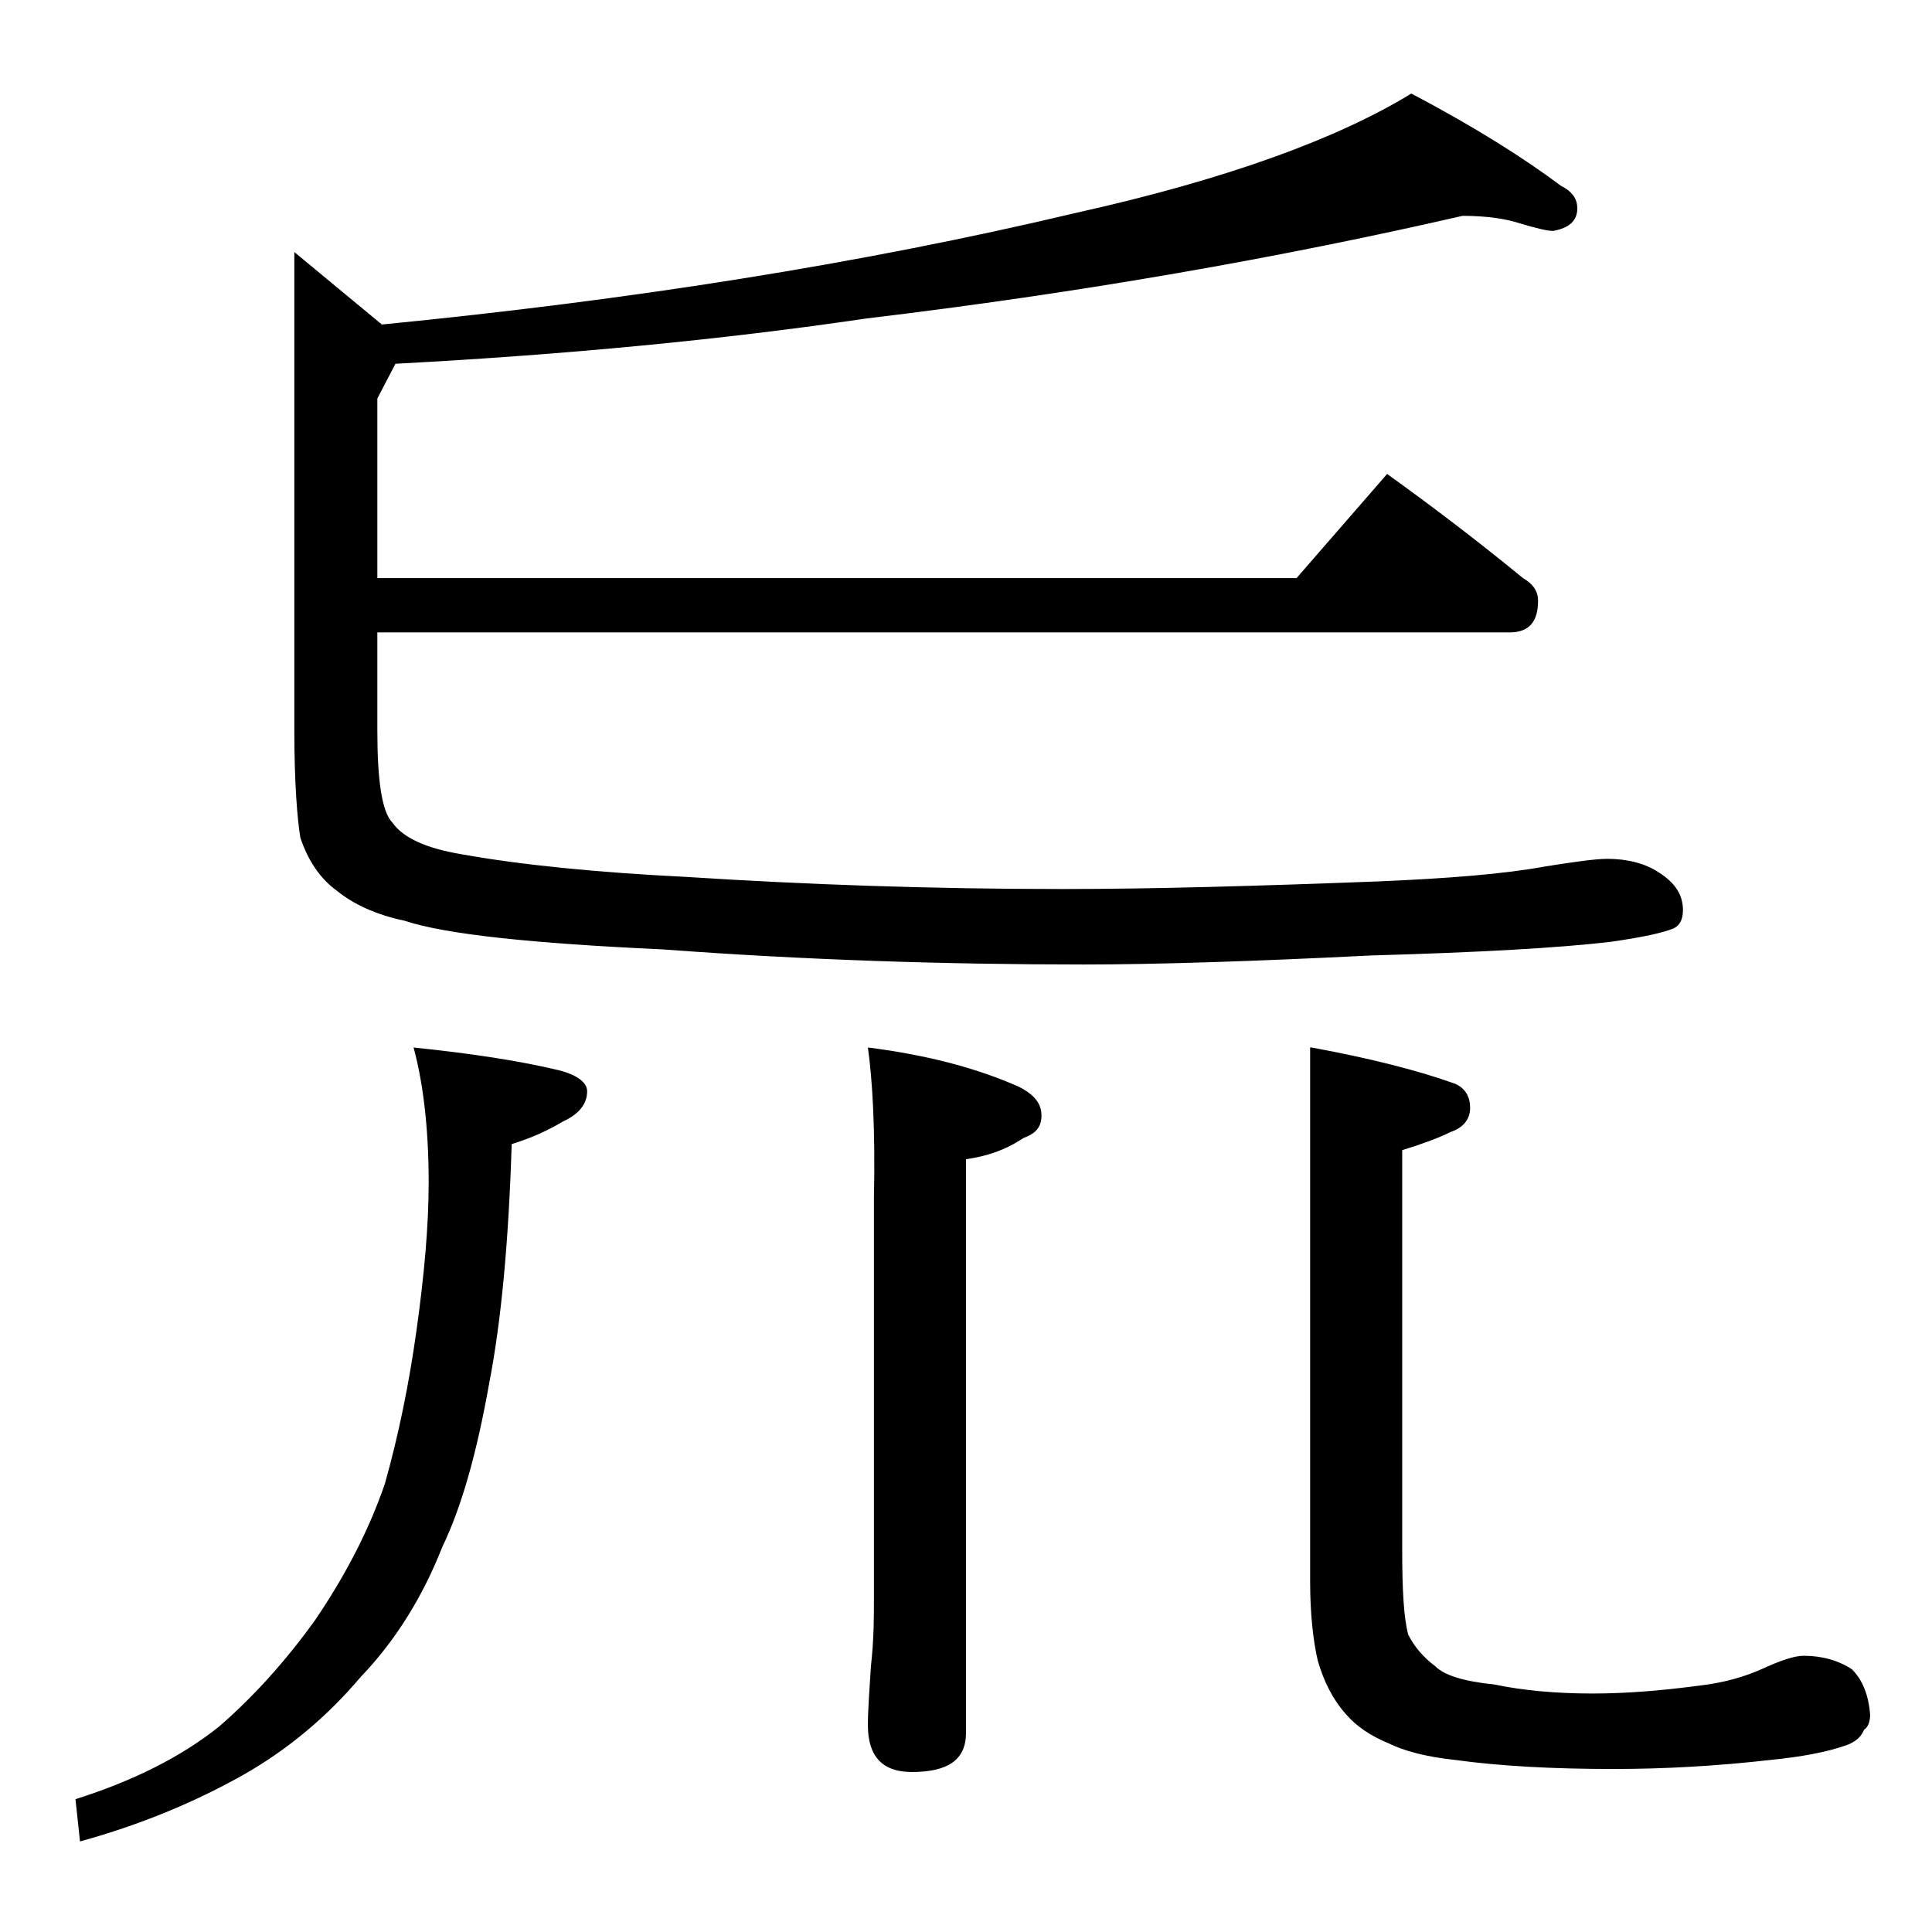 <?xml version="1.0" encoding="utf-8"?>
<!-- Generator: Adobe Illustrator 18.0.0, SVG Export Plug-In . SVG Version: 6.00 Build 0)  -->
<!DOCTYPE svg PUBLIC "-//W3C//DTD SVG 1.1//EN" "http://www.w3.org/Graphics/SVG/1.1/DTD/svg11.dtd">
<svg version="1.1" id="Layer_1" xmlns="http://www.w3.org/2000/svg" xmlns:xlink="http://www.w3.org/1999/xlink" x="0px" y="0px"
	 viewBox="0 0 128 128" enable-background="new 0 0 128 128" xml:space="preserve">
<path d="M27.4,69.4c3.9,0.4,7.1,0.9,9.6,1.5c1.2,0.3,1.9,0.8,1.9,1.4c0,0.8-0.5,1.5-1.6,2c-1,0.6-2.1,1.1-3.4,1.5
	c-0.2,6.5-0.7,11.8-1.5,15.9c-0.8,4.5-1.8,8.1-3.1,10.8c-1.3,3.3-3.1,6.2-5.4,8.6c-2.2,2.6-4.8,4.8-7.8,6.5
	c-3.2,1.8-6.8,3.3-10.8,4.4L5,119.2c3.8-1.2,7-2.8,9.5-4.8c2.2-1.9,4.4-4.3,6.4-7.1c1.9-2.8,3.5-5.8,4.6-9c0.9-3.2,1.6-6.6,2.1-10.2
	c0.5-3.6,0.8-6.8,0.8-9.8C28.4,74.6,28,71.6,27.4,69.4z M91.9,31.4c3.2,2.3,6.2,4.6,9,6.9c0.7,0.4,1,0.9,1,1.5
	c0,1.4-0.6,2.1-1.9,2.1H25v6.5c0,3.3,0.3,5.4,1,6.1c0.7,1,2.2,1.7,4.6,2.1c3.9,0.7,8.9,1.2,14.9,1.5c7.8,0.5,16.1,0.8,24.9,0.8
	c6,0,12.9-0.2,20.8-0.5c4.8-0.2,8.5-0.5,11.2-1c1.9-0.3,3.3-0.5,4.1-0.5c1.3,0,2.5,0.3,3.4,0.9c1.1,0.7,1.6,1.5,1.6,2.5
	c0,0.6-0.2,1-0.6,1.2c-0.7,0.3-2.1,0.6-4.2,0.9c-3.4,0.4-8.7,0.7-15.8,0.9c-8,0.4-14.4,0.6-19.1,0.6c-9.2,0-18.5-0.3-27.9-1
	c-8.7-0.4-14.4-1-17.1-1.9c-1.9-0.4-3.4-1.1-4.5-2c-1.1-0.8-1.9-2-2.4-3.5c-0.2-1.2-0.4-3.6-0.4-7.1V16.7l5.8,4.8
	c16.3-1.6,31.7-4,46-7.4c9.9-2.2,17.3-4.9,22.2-7.9c4.2,2.2,7.5,4.3,9.9,6.1c0.8,0.4,1.1,0.9,1.1,1.5c0,0.8-0.5,1.3-1.6,1.5
	c-0.4,0-1.2-0.2-2.2-0.5c-0.9-0.3-2.2-0.5-3.8-0.5c-12.2,2.8-25.3,5.1-39.5,6.8c-9.5,1.4-19.9,2.4-31.2,3L25,26.4v11.9h60.9
	L91.9,31.4z M57.5,69.4c4,0.5,7.3,1.4,10,2.6c1,0.5,1.5,1.1,1.5,1.9s-0.4,1.2-1.2,1.5c-1.2,0.8-2.4,1.2-3.8,1.4v38
	c0,1.8-1.2,2.6-3.6,2.6c-1.9,0-2.9-1-2.9-3.1c0-1,0.1-2.3,0.2-3.9c0.2-1.8,0.2-3.2,0.2-4.5V79.4C58,74.9,57.8,71.5,57.5,69.4z
	 M86.9,69.4c3.8,0.7,7,1.5,9.5,2.4c0.7,0.3,1,0.9,1,1.6S97,74.7,96.1,75c-0.8,0.4-1.9,0.8-3.2,1.2v26.5c0,2.6,0.1,4.5,0.4,5.6
	c0.4,0.8,1,1.5,1.8,2.1c0.6,0.6,1.9,1,3.9,1.2c1.9,0.4,4.1,0.6,6.5,0.6c2.3,0,4.6-0.2,6.9-0.5c1.8-0.2,3.2-0.6,4.5-1.2
	c1.1-0.5,2-0.8,2.6-0.8c1.2,0,2.3,0.3,3.2,0.9c0.7,0.7,1.1,1.7,1.2,3c0,0.4-0.1,0.8-0.4,1c-0.2,0.5-0.6,0.8-1.1,1
	c-1.4,0.5-3.1,0.8-5.1,1c-3.5,0.4-7,0.6-10.4,0.6c-4.1,0-7.6-0.2-10.5-0.6c-1.9-0.2-3.4-0.6-4.4-1.1c-1.2-0.5-2.1-1.1-2.8-1.9
	c-0.9-1-1.5-2.2-1.9-3.6c-0.3-1.3-0.5-3.1-0.5-5.2V69.4z"/>
</svg>

